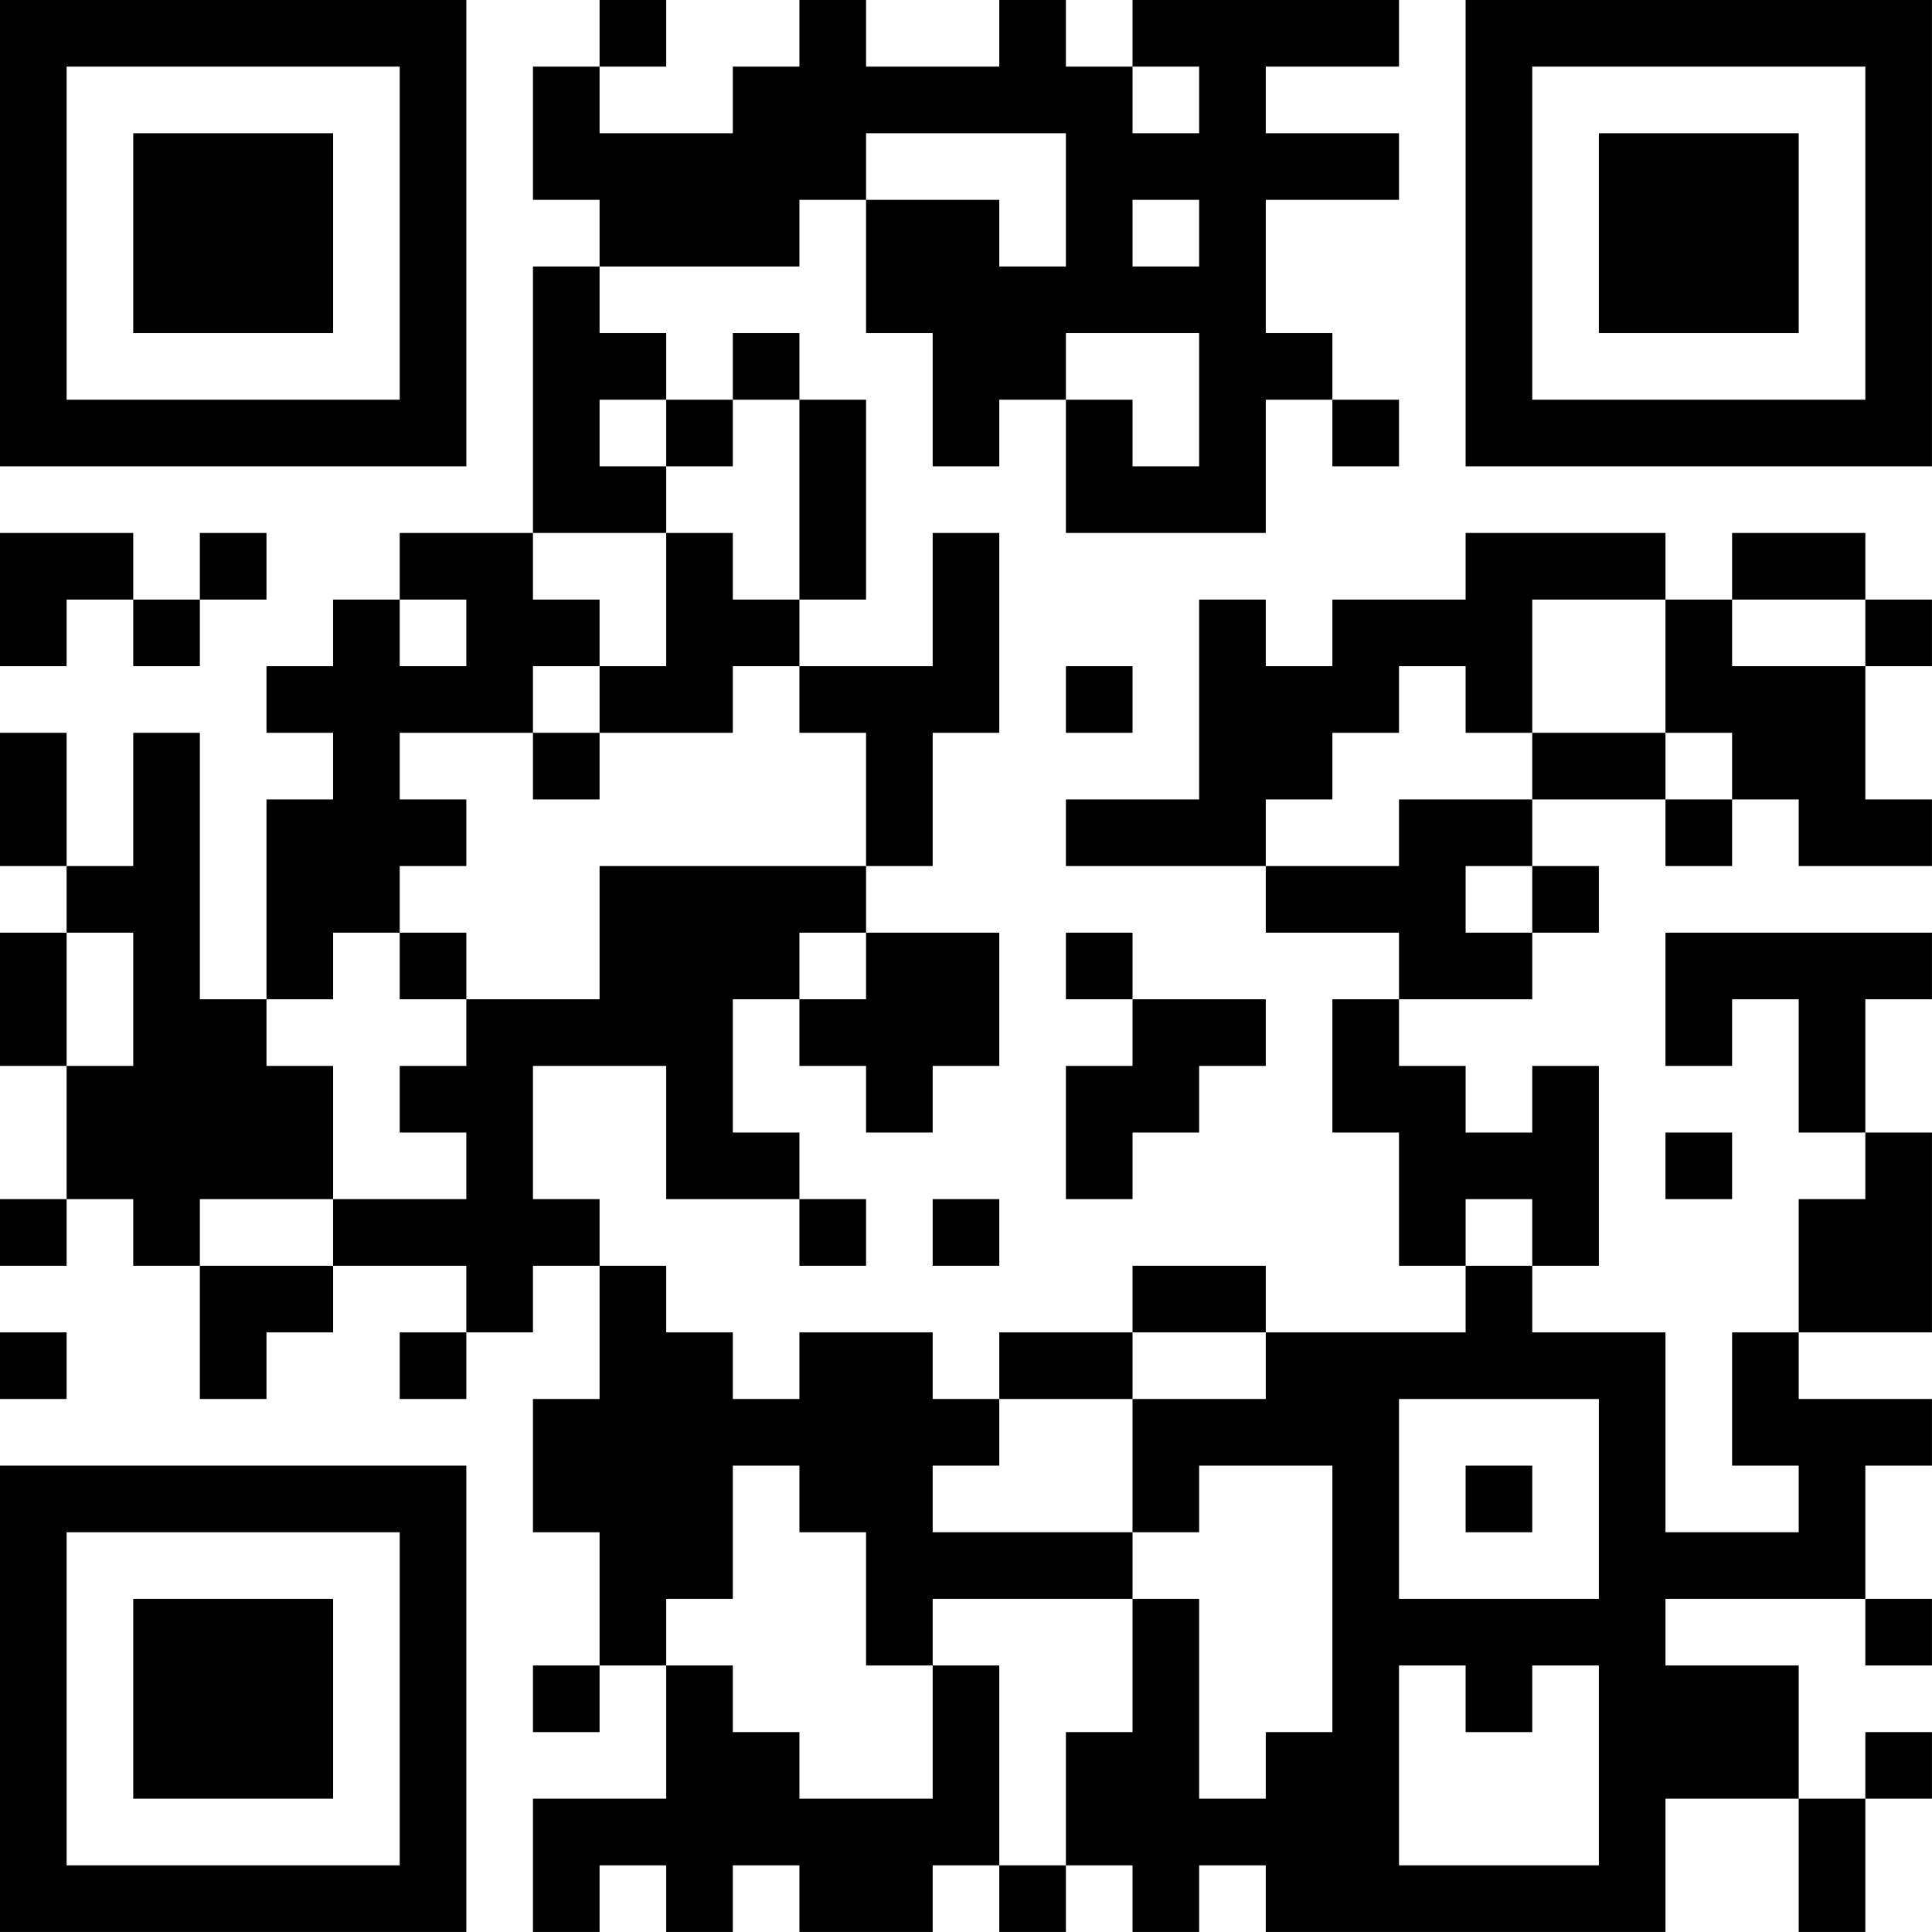 <?xml version="1.0" encoding="UTF-8"?>
<svg xmlns="http://www.w3.org/2000/svg" version="1.1" width="500" height="500" viewBox="0 0 500 500"><rect x="0" y="0" width="500" height="500" fill="#ffffff"/><g transform="scale(17.241)"><g transform="translate(0,0)"><path fill-rule="evenodd" d="M9 0L9 1L8 1L8 3L9 3L9 4L8 4L8 8L6 8L6 9L5 9L5 10L4 10L4 11L5 11L5 12L4 12L4 15L3 15L3 11L2 11L2 13L1 13L1 11L0 11L0 13L1 13L1 14L0 14L0 16L1 16L1 18L0 18L0 19L1 19L1 18L2 18L2 19L3 19L3 21L4 21L4 20L5 20L5 19L7 19L7 20L6 20L6 21L7 21L7 20L8 20L8 19L9 19L9 21L8 21L8 23L9 23L9 25L8 25L8 26L9 26L9 25L10 25L10 27L8 27L8 29L9 29L9 28L10 28L10 29L11 29L11 28L12 28L12 29L14 29L14 28L15 28L15 29L16 29L16 28L17 28L17 29L18 29L18 28L19 28L19 29L25 29L25 27L27 27L27 29L28 29L28 27L29 27L29 26L28 26L28 27L27 27L27 25L25 25L25 24L28 24L28 25L29 25L29 24L28 24L28 22L29 22L29 21L27 21L27 20L29 20L29 17L28 17L28 15L29 15L29 14L25 14L25 16L26 16L26 15L27 15L27 17L28 17L28 18L27 18L27 20L26 20L26 22L27 22L27 23L25 23L25 20L23 20L23 19L24 19L24 16L23 16L23 17L22 17L22 16L21 16L21 15L23 15L23 14L24 14L24 13L23 13L23 12L25 12L25 13L26 13L26 12L27 12L27 13L29 13L29 12L28 12L28 10L29 10L29 9L28 9L28 8L26 8L26 9L25 9L25 8L22 8L22 9L20 9L20 10L19 10L19 9L18 9L18 12L16 12L16 13L19 13L19 14L21 14L21 15L20 15L20 17L21 17L21 19L22 19L22 20L19 20L19 19L17 19L17 20L15 20L15 21L14 21L14 20L12 20L12 21L11 21L11 20L10 20L10 19L9 19L9 18L8 18L8 16L10 16L10 18L12 18L12 19L13 19L13 18L12 18L12 17L11 17L11 15L12 15L12 16L13 16L13 17L14 17L14 16L15 16L15 14L13 14L13 13L14 13L14 11L15 11L15 8L14 8L14 10L12 10L12 9L13 9L13 6L12 6L12 5L11 5L11 6L10 6L10 5L9 5L9 4L12 4L12 3L13 3L13 5L14 5L14 7L15 7L15 6L16 6L16 8L19 8L19 6L20 6L20 7L21 7L21 6L20 6L20 5L19 5L19 3L21 3L21 2L19 2L19 1L21 1L21 0L17 0L17 1L16 1L16 0L15 0L15 1L13 1L13 0L12 0L12 1L11 1L11 2L9 2L9 1L10 1L10 0ZM17 1L17 2L18 2L18 1ZM13 2L13 3L15 3L15 4L16 4L16 2ZM17 3L17 4L18 4L18 3ZM16 5L16 6L17 6L17 7L18 7L18 5ZM9 6L9 7L10 7L10 8L8 8L8 9L9 9L9 10L8 10L8 11L6 11L6 12L7 12L7 13L6 13L6 14L5 14L5 15L4 15L4 16L5 16L5 18L3 18L3 19L5 19L5 18L7 18L7 17L6 17L6 16L7 16L7 15L9 15L9 13L13 13L13 11L12 11L12 10L11 10L11 11L9 11L9 10L10 10L10 8L11 8L11 9L12 9L12 6L11 6L11 7L10 7L10 6ZM0 8L0 10L1 10L1 9L2 9L2 10L3 10L3 9L4 9L4 8L3 8L3 9L2 9L2 8ZM6 9L6 10L7 10L7 9ZM23 9L23 11L22 11L22 10L21 10L21 11L20 11L20 12L19 12L19 13L21 13L21 12L23 12L23 11L25 11L25 12L26 12L26 11L25 11L25 9ZM26 9L26 10L28 10L28 9ZM16 10L16 11L17 11L17 10ZM8 11L8 12L9 12L9 11ZM22 13L22 14L23 14L23 13ZM1 14L1 16L2 16L2 14ZM6 14L6 15L7 15L7 14ZM12 14L12 15L13 15L13 14ZM16 14L16 15L17 15L17 16L16 16L16 18L17 18L17 17L18 17L18 16L19 16L19 15L17 15L17 14ZM25 17L25 18L26 18L26 17ZM14 18L14 19L15 19L15 18ZM22 18L22 19L23 19L23 18ZM0 20L0 21L1 21L1 20ZM17 20L17 21L15 21L15 22L14 22L14 23L17 23L17 24L14 24L14 25L13 25L13 23L12 23L12 22L11 22L11 24L10 24L10 25L11 25L11 26L12 26L12 27L14 27L14 25L15 25L15 28L16 28L16 26L17 26L17 24L18 24L18 27L19 27L19 26L20 26L20 22L18 22L18 23L17 23L17 21L19 21L19 20ZM21 21L21 24L24 24L24 21ZM22 22L22 23L23 23L23 22ZM21 25L21 28L24 28L24 25L23 25L23 26L22 26L22 25ZM0 0L0 7L7 7L7 0ZM1 1L1 6L6 6L6 1ZM2 2L2 5L5 5L5 2ZM22 0L22 7L29 7L29 0ZM23 1L23 6L28 6L28 1ZM24 2L24 5L27 5L27 2ZM0 22L0 29L7 29L7 22ZM1 23L1 28L6 28L6 23ZM2 24L2 27L5 27L5 24Z" fill="#000000"/></g></g></svg>
